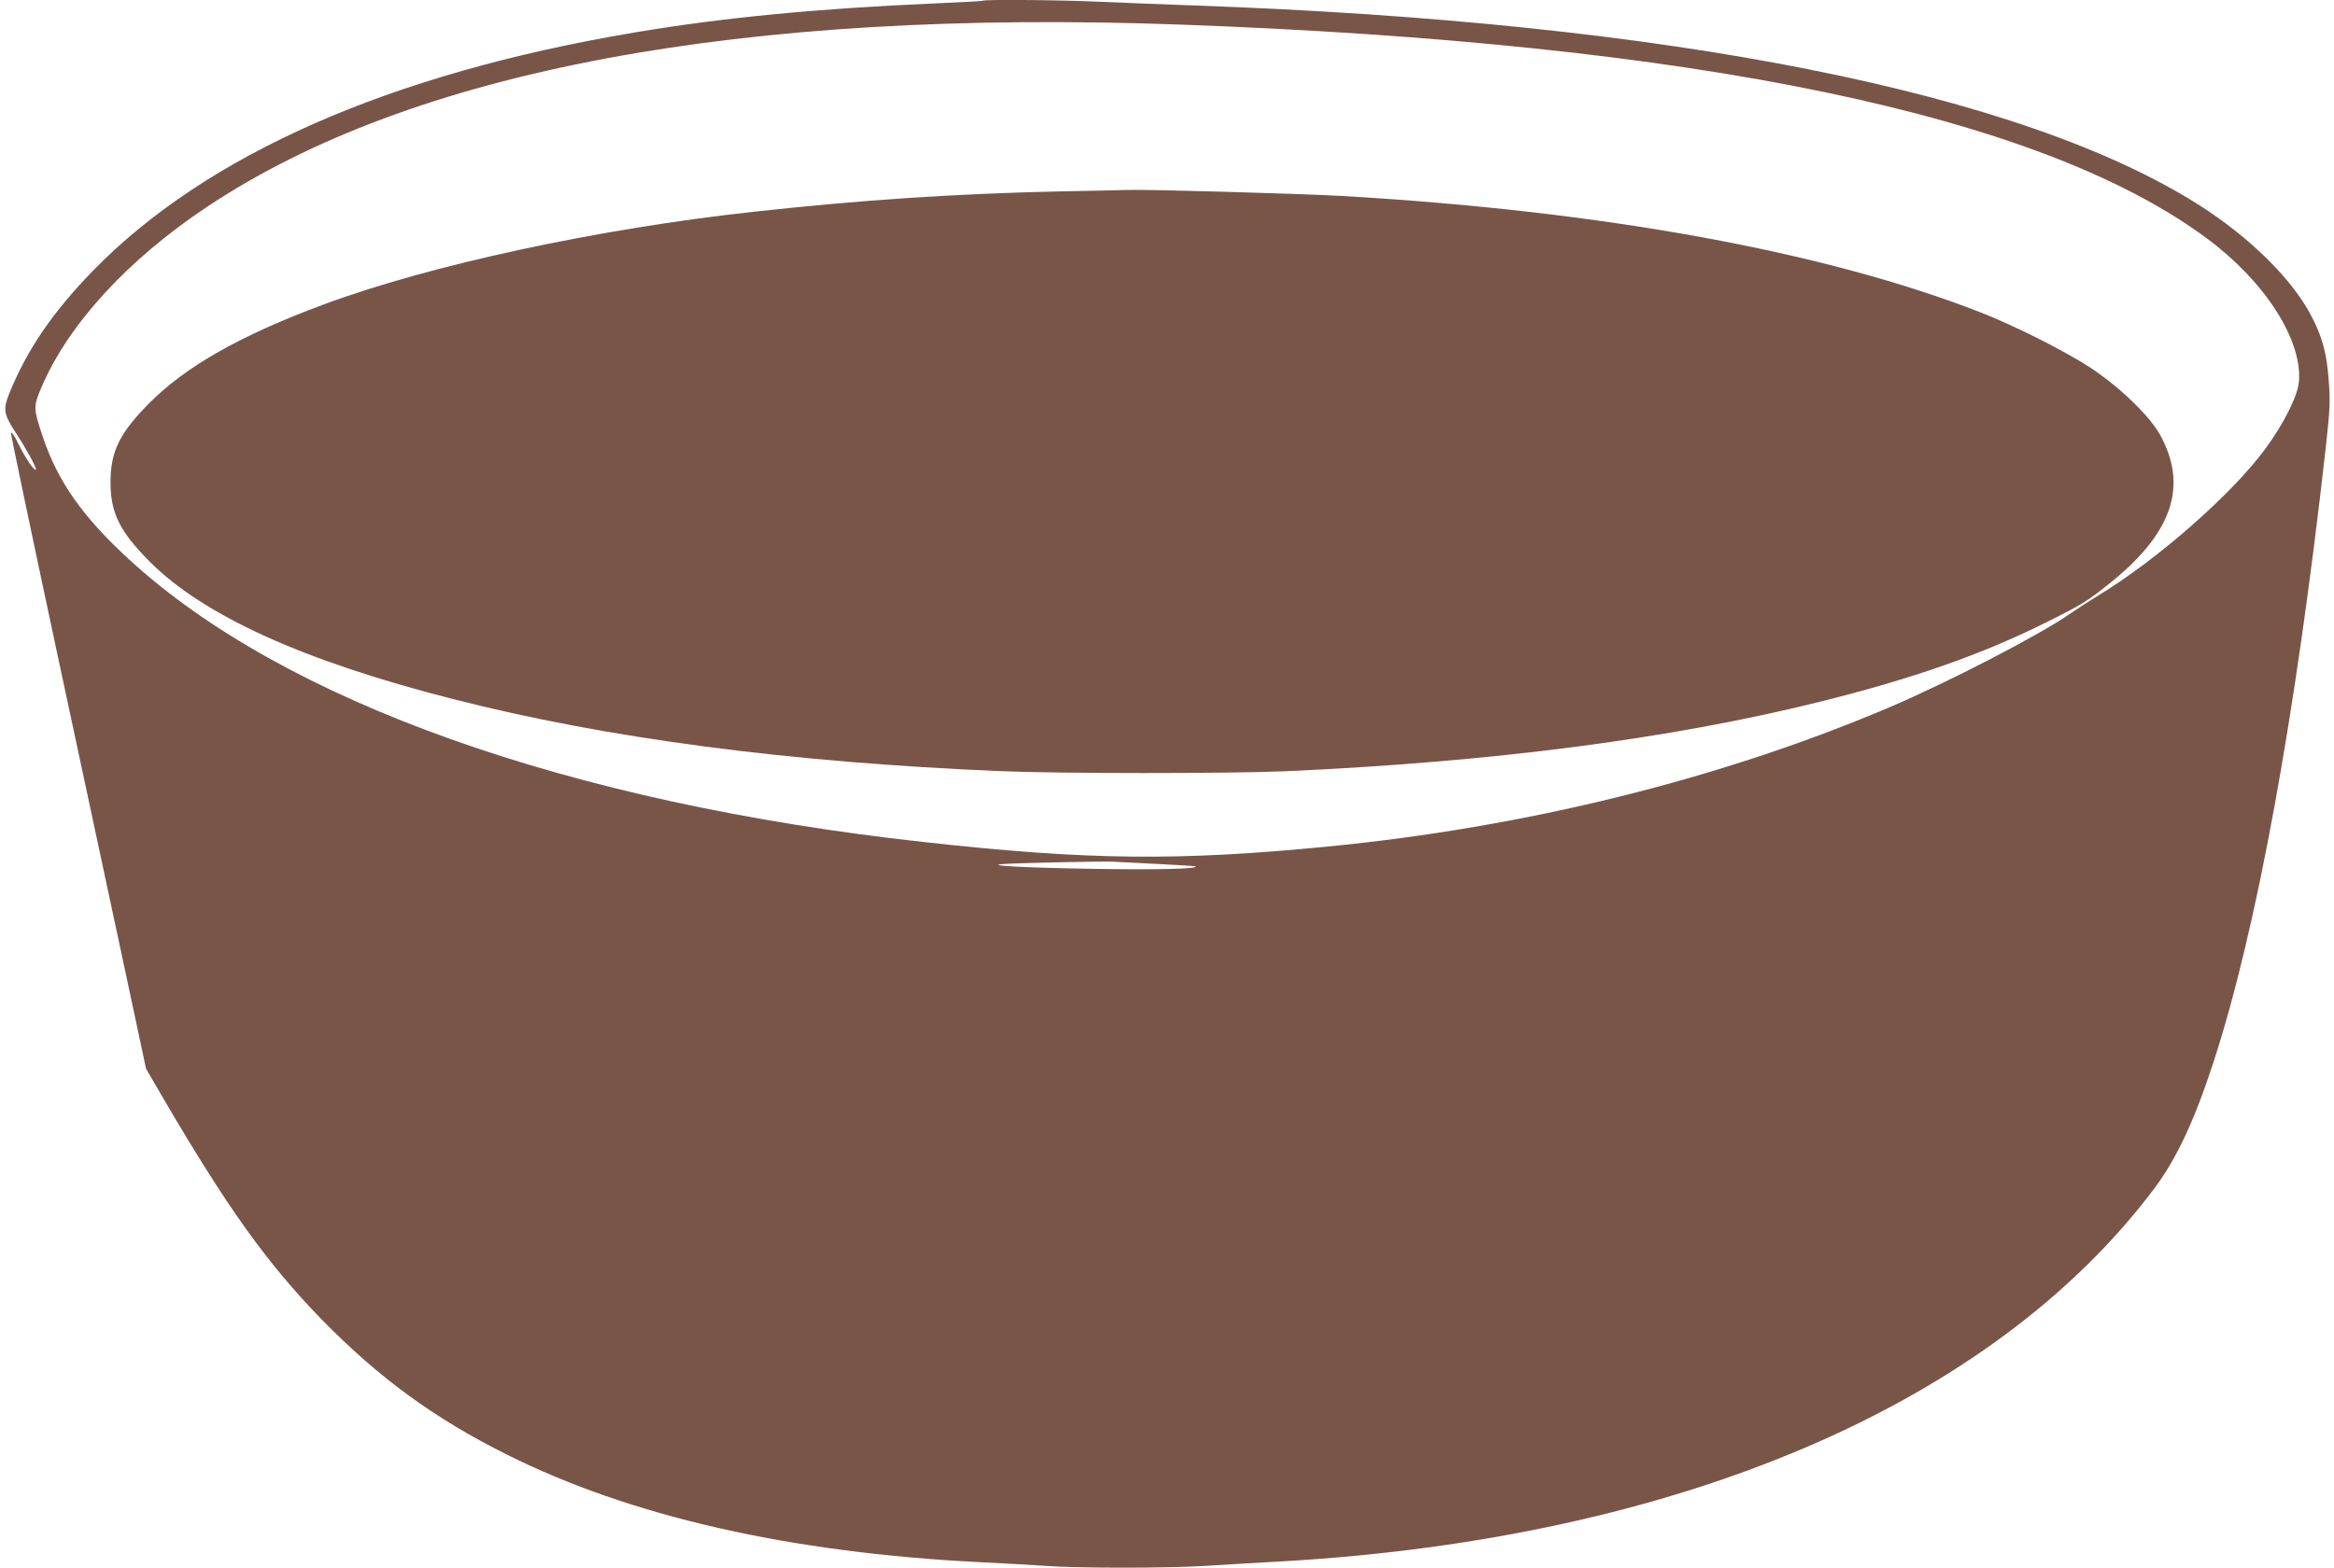 <?xml version="1.0" standalone="no"?>
<!DOCTYPE svg PUBLIC "-//W3C//DTD SVG 20010904//EN"
 "http://www.w3.org/TR/2001/REC-SVG-20010904/DTD/svg10.dtd">
<svg version="1.0" xmlns="http://www.w3.org/2000/svg"
 width="1280pt" height="860pt" viewBox="0 0 1280 860"
 preserveAspectRatio="xMidYMid meet">
<g transform="translate(0,860) scale(0.1,-0.1)"
fill="#795548" stroke="none">
<path d="M5389 8596 c-2 -2 -123 -9 -269 -15 -641 -28 -1160 -78 -1645 -160
-1339 -226 -2344 -669 -2966 -1307 -222 -229 -360 -431 -458 -672 -35 -88 -31
-113 33 -212 60 -91 119 -200 113 -206 -9 -9 -57 61 -97 143 -22 45 -39 69
-40 57 0 -11 114 -556 254 -1210 140 -654 307 -1434 371 -1733 l116 -544 91
-156 c352 -603 573 -912 873 -1220 311 -318 617 -542 1012 -739 680 -341 1557
-540 2603 -592 124 -6 284 -15 355 -20 171 -13 667 -13 875 0 91 6 282 17 425
25 2172 126 3891 862 4780 2046 121 162 218 368 323 689 237 725 451 1895 617
3377 23 209 25 247 16 368 -11 149 -36 240 -97 355 -105 200 -334 426 -609
602 -972 621 -2907 1006 -5515 1098 -168 6 -397 15 -510 20 -203 10 -643 14
-651 6z m1086 -131 c2833 -103 4715 -495 5628 -1173 316 -234 522 -553 505
-783 -6 -78 -80 -228 -183 -369 -181 -247 -588 -606 -915 -805 -52 -32 -122
-77 -155 -100 -163 -115 -677 -381 -1000 -518 -925 -392 -1987 -655 -3075
-761 -818 -80 -1317 -75 -2215 25 -1945 214 -3510 771 -4358 1551 -254 233
-390 427 -472 671 -53 159 -53 167 -6 276 147 343 473 698 906 986 1125 750
2931 1088 5340 1000z m-116 -4605 c106 -5 195 -11 198 -13 13 -14 -217 -19
-577 -13 -365 6 -583 18 -480 26 75 6 548 16 605 13 33 -2 147 -8 254 -13z"/>
<path d="M5805 7550 c-569 -13 -1072 -46 -1665 -111 -858 -93 -1784 -293
-2367 -510 -455 -169 -752 -338 -953 -539 -164 -165 -214 -267 -214 -435 0
-168 50 -270 214 -435 296 -297 844 -546 1665 -755 841 -215 1833 -346 2995
-395 325 -14 1252 -14 1565 -1 1138 51 2112 177 2930 380 518 129 892 260
1249 438 196 98 220 113 342 210 348 277 436 536 279 820 -58 103 -220 259
-375 362 -137 91 -416 232 -605 306 -856 335 -2074 557 -3505 640 -238 13
-1067 37 -1180 33 -25 -1 -193 -5 -375 -8z"/>
</g>
</svg>
